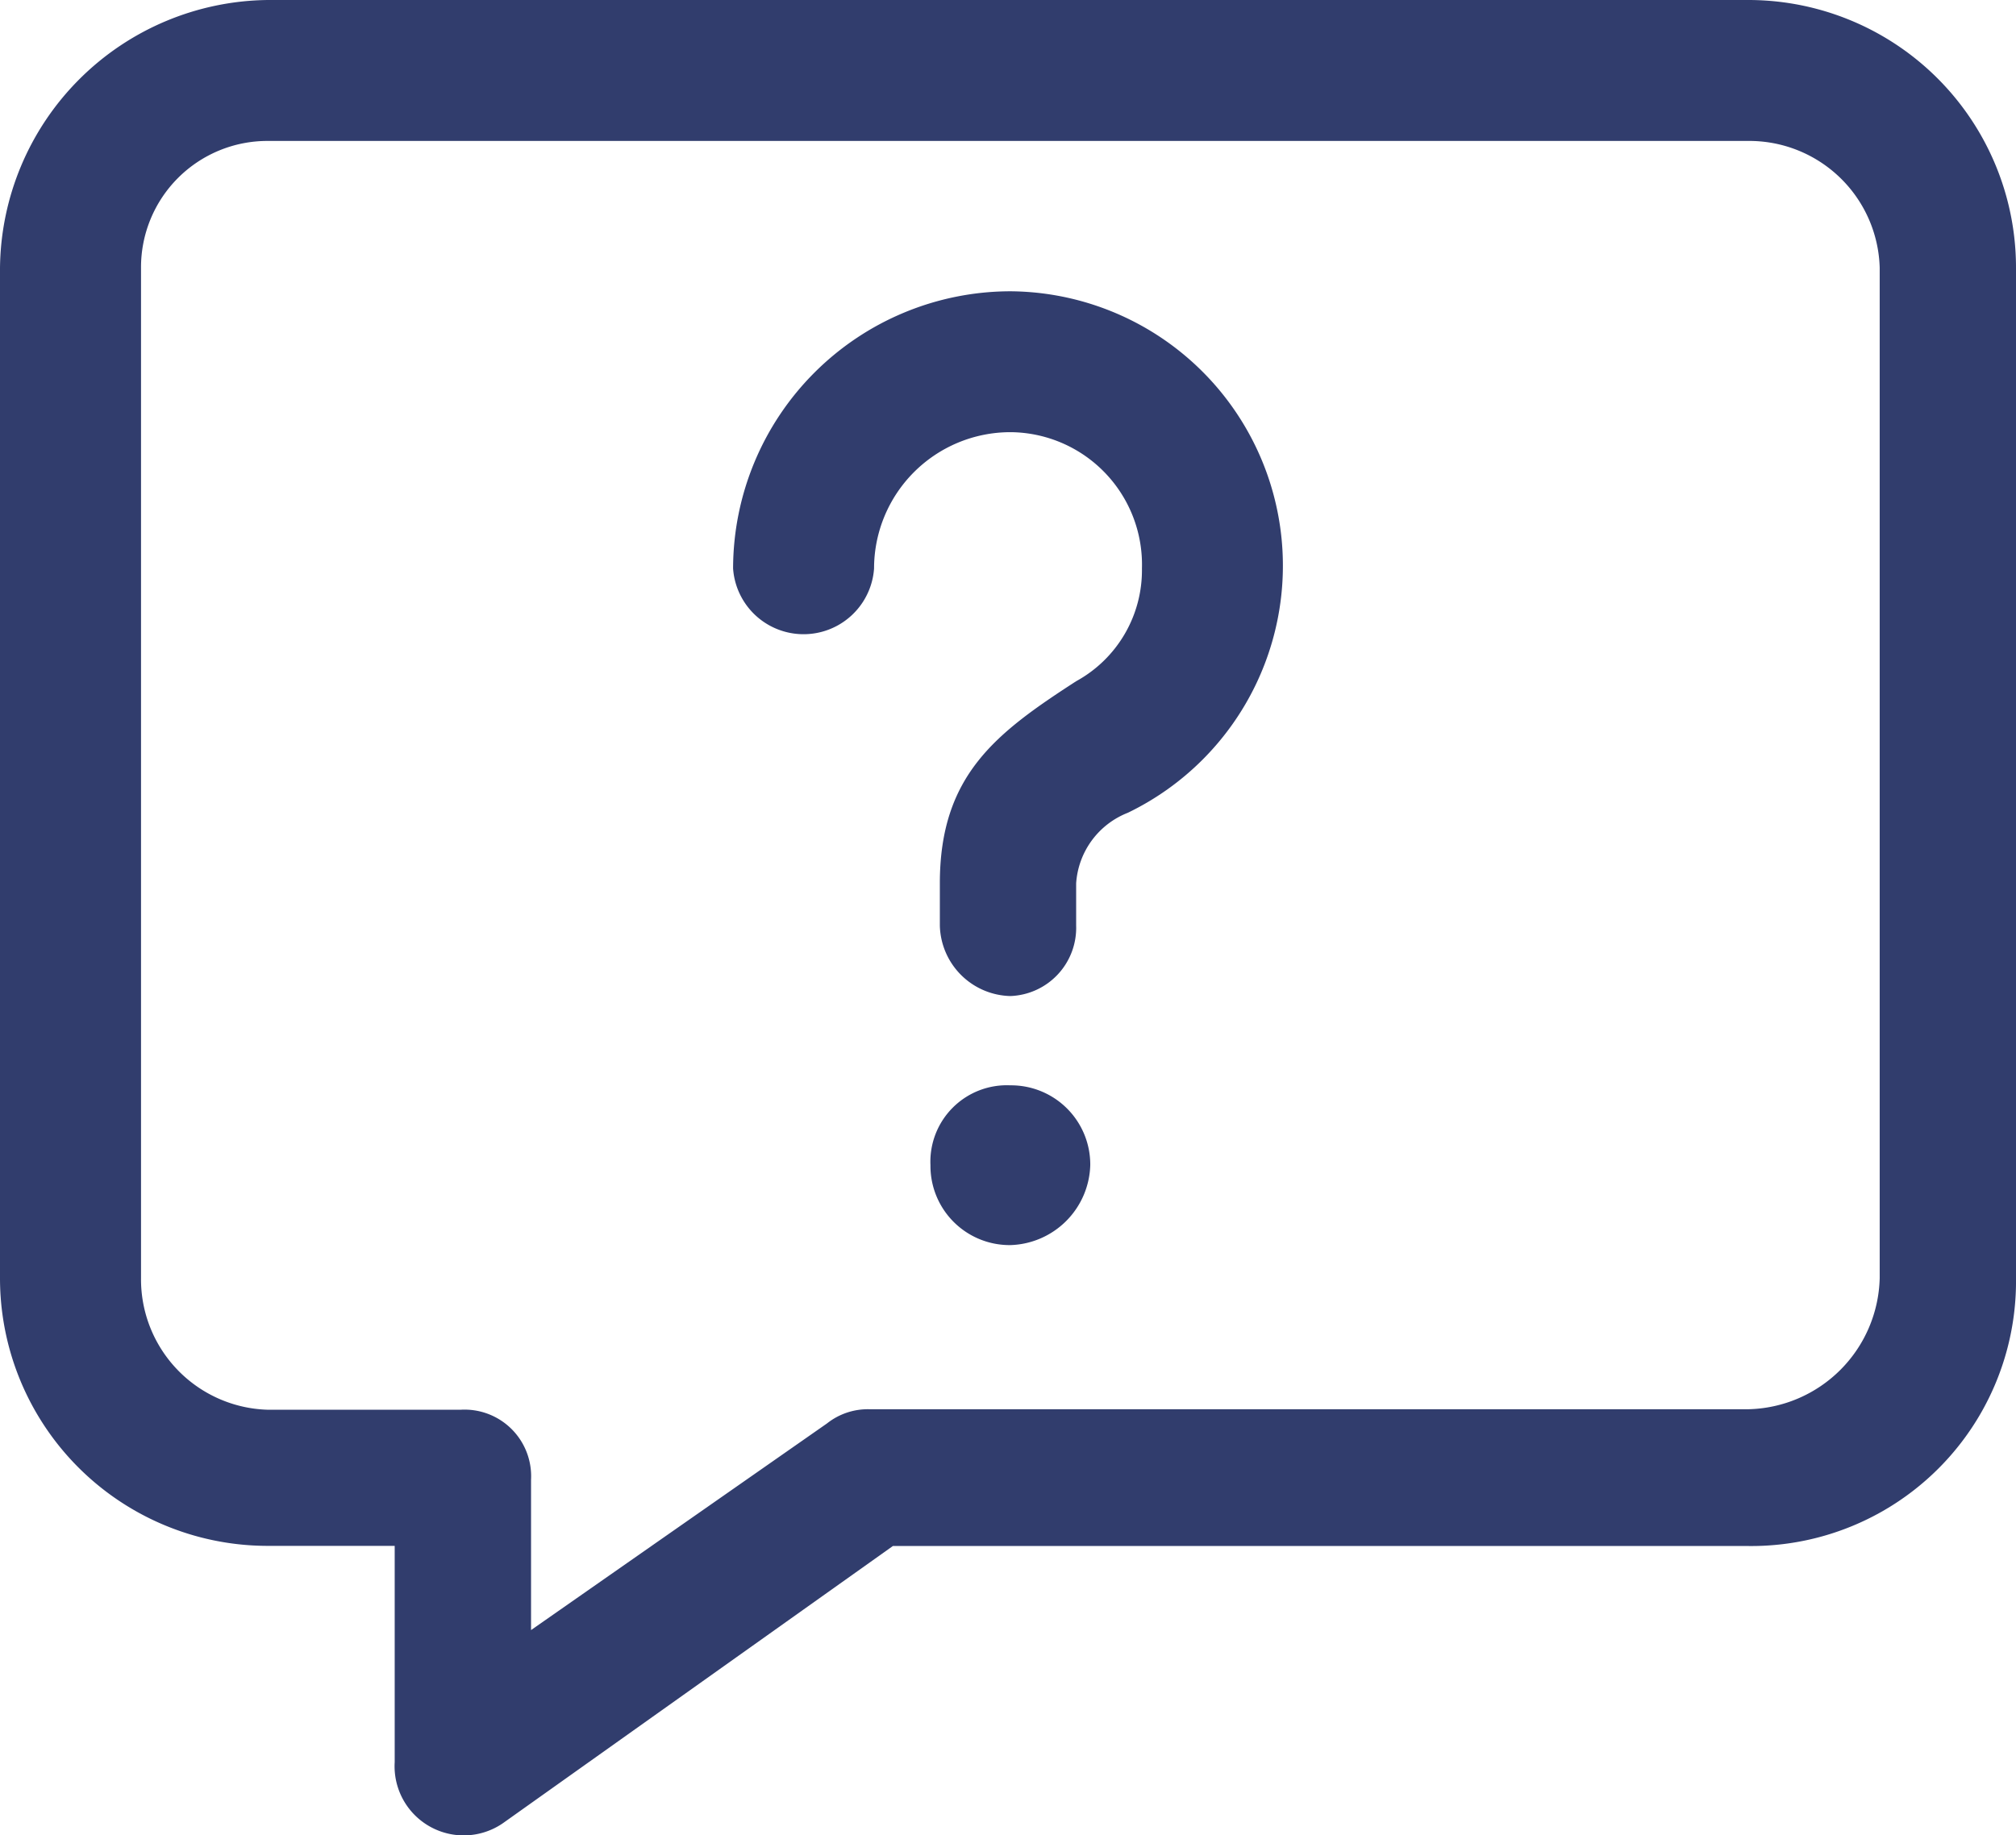 <svg xmlns="http://www.w3.org/2000/svg" width="41" height="37.331" viewBox="0 0 41 37.331"><path d="M5.448,0h30.1A5.445,5.445,0,0,1,41,5.448V26a5.385,5.385,0,0,1-5.448,5.448H18.159l-7.932,5.639a1.406,1.406,0,0,1-2.2-1.242v-4.4H5.448A5.445,5.445,0,0,1,0,26V5.448A5.507,5.507,0,0,1,5.448,0Zm30.1,2.867H5.448a2.57,2.57,0,0,0-2.58,2.58V26a2.653,2.653,0,0,0,2.58,2.676H9.366A1.354,1.354,0,0,1,10.8,30.1v3.058l6.021-4.205a1.334,1.334,0,0,1,.86-.287H35.552A2.735,2.735,0,0,0,38.228,26V5.448A2.653,2.653,0,0,0,35.552,2.867Z" fill="#313d6d"/><path d="M158.867,67.639a1.437,1.437,0,0,1-2.867,0A5.649,5.649,0,0,1,161.639,62a5.582,5.582,0,0,1,2.389,10.608,1.659,1.659,0,0,0-1.051,1.434v.86a1.389,1.389,0,0,1-1.338,1.434,1.47,1.47,0,0,1-1.434-1.434v-.86c0-2.2,1.147-3.058,2.772-4.11a2.574,2.574,0,0,0,1.338-2.294,2.694,2.694,0,0,0-2.676-2.772A2.774,2.774,0,0,0,158.867,67.639Z" transform="translate(-141.091 -56.075)" fill="#313d6d"/><path d="M199.625,231a1.611,1.611,0,0,1,1.625,1.625,1.675,1.675,0,0,1-1.625,1.625A1.611,1.611,0,0,1,198,232.625,1.555,1.555,0,0,1,199.625,231Z" transform="translate(-179.077 -208.923)" fill="#313d6d" fill-rule="evenodd"/></svg>